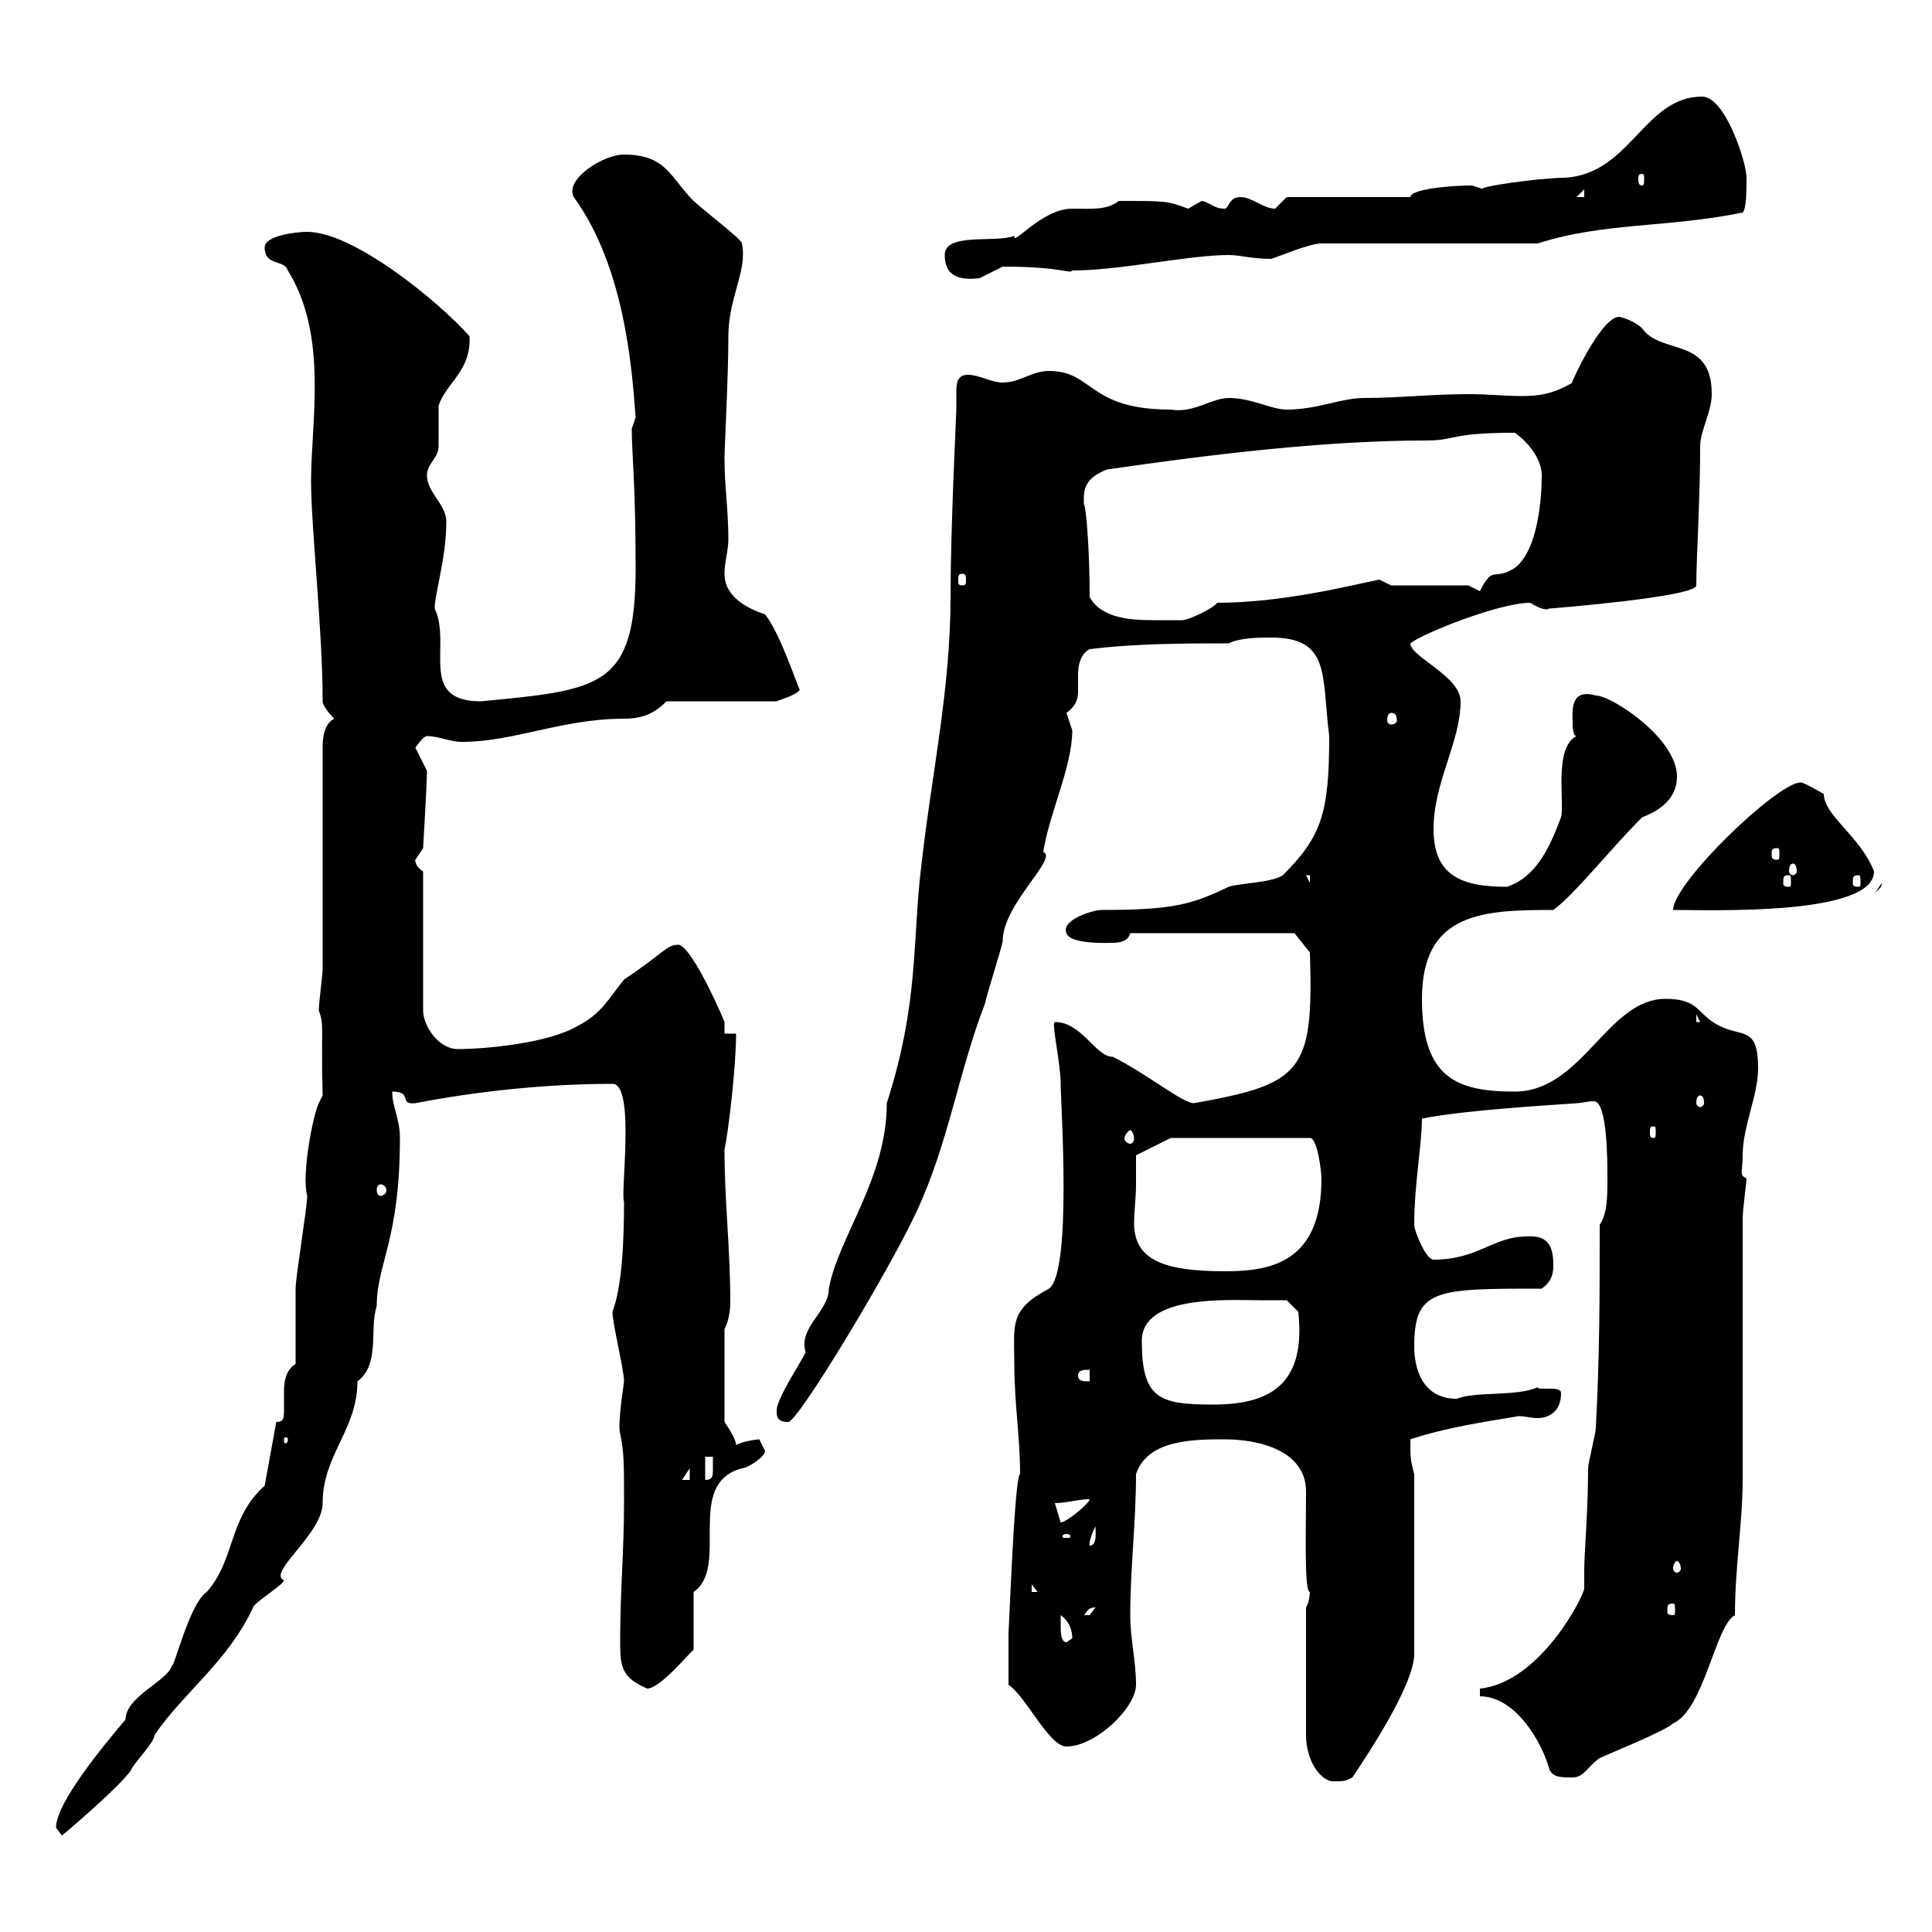 <svg xmlns="http://www.w3.org/2000/svg" xmlns:xlink="http://www.w3.org/1999/xlink" width="300" height="300"><path d="M8.70 283.80C8.70 283.80 9.60 285 9.60 285C9 285.60 18.60 277.50 20.40 274.80C20.40 274.20 24 270.60 24 269.40C28.50 262.80 35.40 258 39.30 249.60C39.30 249 44.10 246 44.10 245.40C41.40 244.20 50.10 238.20 50.10 233.40C50.10 225.90 55.50 222 55.50 214.50C59.10 211.80 57.30 206.40 58.50 202.80C58.50 196.20 62.10 192.60 62.10 176.70C62.10 173.70 60.90 171.90 60.90 169.50C64.20 169.50 61.80 171.60 64.50 171.30C73.80 169.50 84.60 168.30 95.10 168.30C98.70 168.30 96.30 185.40 96.90 186.60C96.90 192.60 96.60 199.80 95.10 203.70C95.10 205.50 96.90 212.70 96.90 214.50C96.30 218.70 96 221.70 96.30 222.60C96.90 225.60 96.90 227.10 96.90 233.40C96.90 240.60 96.30 247.20 96.30 254.40C96.30 258.60 96.30 260.40 100.50 262.20C102.60 262.20 107.40 256.20 107.70 256.20L107.70 247.20C113.40 243.30 106.20 230.40 115.20 228C116.10 228 118.80 226.20 118.80 225.30C118.80 225.30 117.90 223.50 117.90 223.50C117.60 223.50 115.20 223.80 114.30 224.40C114.30 223.50 113.10 221.70 112.50 220.80L112.50 206.40C113.10 205.20 113.40 203.70 113.40 202.20C113.40 193.80 112.50 186.60 112.50 178.50C113.10 175.80 114.30 165.60 114.30 160.50L112.50 160.50C112.50 160.50 112.50 158.70 112.50 158.70C111.30 155.70 107.10 146.70 105.30 146.70C103.50 146.70 103.20 147.90 96.90 152.10C94.50 155.10 93.30 157.50 89.70 159.30C85.20 162 75.30 162.90 71.10 162.90C68.10 162.90 65.70 159.30 65.70 156.90L65.70 135.30C64.20 134.40 64.50 133.20 64.50 133.50C64.50 133.50 65.70 131.70 65.70 131.70C65.70 131.70 66.30 121.50 66.30 119.70C66.30 119.70 64.50 116.10 64.50 116.10C64.50 116.10 65.70 114.30 66.30 114.30C68.10 114.30 69.90 115.20 71.70 115.20C79.80 115.20 87.30 111.60 96.90 111.60C99.90 111.60 101.70 110.70 103.50 108.90L120.60 108.90C121.20 108.60 123.60 108 124.20 107.10C123.90 106.80 121.20 98.40 118.80 95.40C116.10 94.50 112.50 92.70 112.50 89.10C112.50 87.30 113.10 85.50 113.10 83.70C113.10 79.20 112.50 75.60 112.50 71.10C112.50 69.60 113.10 58.50 113.10 52.20C113.10 46.20 116.10 42 115.20 37.80C115.20 37.20 110.40 33.60 107.70 31.20C104.10 27.60 103.50 24 96.90 24C93.60 24 87.60 27.90 89.10 30.60C96.90 41.40 98.10 56.70 98.70 64.80C98.70 64.80 98.10 66.60 98.10 66.60C98.10 70.50 98.70 75 98.70 88.20C98.70 106.80 93.30 107.10 74.70 108.90C64.80 108.90 70.20 100.20 67.50 94.50C67.50 92.10 69.30 86.70 69.30 81C69.30 78.30 66.30 76.50 66.30 73.80C66.30 72 68.10 71.10 68.10 69.30C68.10 68.40 68.10 63.60 68.10 63C69.30 59.40 73.20 57.60 72.90 52.20C68.10 46.80 54.90 36 47.70 36C45.90 36 41.10 36.60 41.10 38.40C41.10 41.40 44.10 40.20 44.70 42C51 52.20 48.30 65.40 48.30 74.70C48.30 81.90 50.10 97.80 50.10 108.90C50.10 109.80 51.90 111.60 51.90 111.60C50.10 112.50 50.10 115.20 50.10 116.10L50.10 150.30C50.10 151.50 49.50 155.70 49.50 156.90C50.40 159.30 49.80 159.60 50.10 170.10L49.50 171.30C48.60 173.10 46.80 182.40 47.70 185.70C47.70 187.50 45.90 198.30 45.90 200.10C45.90 201.90 45.90 210 45.90 211.80C44.40 212.70 44.10 214.50 44.10 216C44.10 216.90 44.10 218.10 44.10 218.70C44.10 220.20 44.10 220.80 42.90 220.80L41.10 230.70C35.40 235.80 36.60 242.10 32.10 247.20C29.40 249 27 259.20 26.70 258.60C26.10 261 19.50 263.40 19.50 267C16.20 270.90 8.70 279.90 8.70 283.80ZM202.80 249.60L202.80 269.40C202.80 273.60 205.20 276.60 207 276.60C208.80 276.60 208.80 276.60 210 276C212.40 272.40 219.60 261.60 219.60 256.80L219.60 228.90C219 226.80 219 226.20 219 223.50C224.40 221.70 230.40 220.80 235.80 219.90C237 219.90 237.60 220.20 238.80 220.20C240 220.20 242.40 219.60 242.40 216.30C242.40 215.10 238.50 216 238.80 215.40C235.50 216.90 229.20 216 226.20 217.20C220.80 217.20 219.60 212.40 219.60 209.10C219.60 200.10 222.90 200.10 239.40 200.10C240.60 199.20 241.20 198.30 241.20 196.50C241.20 193.80 240.60 191.70 237 192C231.90 192 229.50 195.60 222.60 195.60C221.40 195.60 219.60 191.10 219.60 190.20C219.60 183.90 220.80 177.60 220.80 173.70C228 172.20 246 171.30 244.80 171.30C245.70 171.30 246.30 171 247.50 171C249.60 171 249.60 180.30 249.60 183C249.60 185.70 249.60 188.40 248.40 190.20C248.40 201.90 248.40 210 247.80 221.70C247.80 222.60 246.60 227.10 246.60 228C246.60 234.30 246 241.50 246 243.60C246 244.80 246 245.70 246 246.60C246 247.80 239.10 261.30 229.80 262.20C229.80 263.40 229.80 263.40 229.80 263.40C235.20 263.40 239.40 270.30 240.60 274.80C241.20 276 242.40 276 244.20 276C246 276 246.60 274.20 248.40 273C249.60 272.40 258.60 268.80 259.80 267.60C264.60 265.50 266.40 252.30 269.40 250.80C269.40 243.30 270.60 236.40 270.60 229.80C270.60 223.50 270.60 195.60 270.60 189.30C270.60 187.80 271.20 183.60 271.20 183C270 182.40 270.60 182.10 270.60 179.40C270.60 174.90 273 170.10 273 165.90C273 159.30 270.60 161.10 267 159.30C263.40 157.50 264 155.10 258.60 155.10C249.60 155.10 245.70 169.50 235.20 169.50C226.20 169.50 220.80 167.40 220.80 155.10C220.80 141.60 230.40 141.30 241.20 141.30C244.50 138.90 249.90 132 255 126.90C257.40 126 260.40 124.20 260.40 120.60C260.40 114.60 250.20 108 247.80 108C243.60 106.80 244.20 110.70 244.20 112.50C244.20 112.50 244.20 114.30 244.80 114.30C241.20 116.10 243 124.80 242.40 126.90C240.60 131.70 238.50 136.20 234 137.70C226.80 137.70 222.60 135.90 222.60 128.70C222.60 121.50 226.80 115.20 226.80 108.90C226.80 105 219 102 219 99.90C220.80 98.40 232.80 93.60 237.60 93.60C240.60 95.40 240.60 94.20 240.60 94.50C240.60 94.50 263.40 92.70 263.40 90.90C263.40 86.70 264 77.40 264 69.30C264 66.90 265.80 63.90 265.80 61.20C265.80 52.20 258 55.20 255 51C253.80 49.80 251.70 49.20 251.40 49.20C248.40 49.20 243 61.50 244.20 59.40C241.20 61.20 238.80 61.50 236.40 61.50C233.70 61.50 231 61.20 228 61.20C222.30 61.20 217.20 61.80 211.80 61.80C208.20 61.80 204.60 63.60 199.80 63.60C197.40 63.60 194.40 61.80 190.80 61.80C188.10 61.80 185.40 64.20 181.80 63.60C168.90 63.60 169.80 57.60 162.90 57.60C160.20 57.60 158.40 59.40 155.70 59.40C153.90 59.40 152.10 58.20 150.30 58.20C148.50 58.20 148.50 59.70 148.50 61.20C148.50 62.10 148.50 63 148.50 63.60C148.50 64.20 147.60 81.90 147.60 92.70C147.60 107.10 144.60 120.60 143.10 134.10C141.60 146.10 142.80 155.40 137.70 171.30C137.70 183 130.20 192 128.70 200.10C128.70 203.70 123.90 206.10 125.10 210C124.20 211.80 120.60 217.20 120.60 219C120.60 219.90 120.60 220.80 122.40 220.80C123.90 220.80 138 197.40 142.20 188.40C147.30 177.60 148.80 166.50 153 155.70C153 155.10 155.70 146.70 155.70 146.10C155.70 140.40 164.40 133.20 162 132.30C162.90 126.30 166.50 119.10 166.50 113.40C166.50 113.40 165.60 110.70 165.60 110.70C166.80 109.80 167.40 108.90 167.40 107.40C167.40 106.80 167.40 105.60 167.40 104.70C167.40 102.90 168 101.40 169.20 100.80C176.40 99.90 184.50 99.90 190.80 99.90C192.60 99 195.60 99 197.40 99C206.70 99 205.20 105 206.40 114.30C206.40 126.30 205.20 129.90 199.20 135.90C197.40 137.10 192.60 137.10 190.80 137.70C185.10 140.40 182.40 141.30 171 141.30C169.80 141.30 164.70 142.80 165.60 144.90C166.20 146.70 172.20 146.40 172.80 146.40C174 146.40 175.20 146.10 175.50 144.90L201 144.90L203.40 147.90C204 166.50 202.20 168.30 185.40 171.30C183.60 171.30 178.20 166.80 172.80 164.10C170.10 164.10 168 158.70 163.80 158.70C163.20 158.70 164.70 165 164.70 168.30C164.70 171.30 166.50 197.40 162.90 200.10C156.60 203.40 157.50 205.80 157.50 211.80C157.50 217.80 158.40 223.20 158.40 228.90C157.50 228.90 156.60 255.60 156.60 253.20C156.60 255 156.60 258.60 156.60 261.60C159.30 263.40 162.90 271.20 165.60 271.20C170.10 271.20 176.40 265.20 176.40 261.60C176.40 258 175.50 254.40 175.50 250.80C175.50 243.60 176.40 236.40 176.40 228.90C178.20 223.50 185.40 223.50 190.20 223.50C195.60 223.50 202.80 225.30 202.80 231.60C202.80 237.90 202.50 247.20 203.40 247.20C203.40 246.90 203.40 248.70 202.80 249.60ZM164.70 252.60C164.70 252.60 164.70 250.80 164.70 250.80C165.60 251.40 166.50 252.60 166.50 254.40C166.50 254.40 165.60 255 165.60 255C164.70 255 164.70 253.20 164.70 252.60ZM170.10 249.60C170.10 249.60 169.20 250.80 169.20 250.80C168.30 250.80 168.30 250.80 168.30 250.80C168.90 250.20 168.90 249.60 170.10 249.60ZM259.80 249C260.10 249 260.10 249.30 260.10 250.20C260.10 250.50 260.10 250.80 259.80 250.80C258.90 250.80 258.90 250.50 258.90 250.20C258.90 249.30 258.90 249 259.80 249ZM160.20 246L161.10 247.20L160.20 247.20ZM260.40 242.40C260.70 242.40 261 243 261 243.60C261 243.90 260.70 244.20 260.40 244.20C260.10 244.20 259.80 243.90 259.80 243.60C259.80 243 260.10 242.40 260.40 242.40ZM170.10 237C170.10 237.90 170.40 240 169.20 240C169.20 240.30 168.90 239.40 170.10 237ZM165.60 238.20C166.20 238.20 166.20 238.50 166.20 238.50C166.20 238.80 166.20 238.80 165.60 238.80C165 238.80 165 238.80 165 238.50C165 238.50 165 238.20 165.60 238.20ZM163.80 233.40C165.60 233.40 167.40 232.80 169.20 232.80C169.20 233.40 165.60 236.40 164.70 236.40C164.70 236.40 163.80 233.40 163.80 233.40ZM107.10 228L107.10 229.80L105.90 229.80ZM109.50 226.20L110.70 226.20C110.70 226.80 110.70 227.40 110.70 228C110.70 229.20 110.70 229.80 109.50 229.80ZM44.70 223.50C44.70 224.10 44.40 224.10 44.40 224.10C44.10 224.10 44.10 224.10 44.10 223.50C44.10 223.20 44.10 223.20 44.40 223.20C44.40 223.20 44.70 223.20 44.70 223.50ZM177.30 208.20C177.30 201 190.80 201.90 195.60 201.90C197.40 201.90 199.80 201.90 199.80 201.90L201.60 203.70C202.80 214.80 197.40 218.10 188.40 218.10C180 218.10 177.30 217.20 177.30 208.20ZM167.40 213.60C167.40 212.70 168.30 212.70 169.20 212.70L169.20 214.50C168.30 214.50 167.40 214.50 167.40 213.60ZM176.40 183.90C176.40 183 176.40 179.40 176.40 179.40L181.80 176.70L203.40 176.70C204.60 176.70 205.20 182.10 205.20 183C205.20 196.20 197.10 197.40 190.20 197.40C180.60 197.40 176.10 195.60 176.10 189.90C176.10 188.10 176.40 186 176.40 183.90ZM59.10 183.90C59.40 183.90 60 184.20 60 184.80C60 185.40 59.40 185.70 59.10 185.70C58.80 185.70 58.50 185.40 58.50 184.80C58.50 184.20 58.80 183.90 59.10 183.90ZM175.50 175.50C175.80 175.50 176.10 176.40 176.10 176.70C176.10 177.30 175.80 177.60 175.50 177.60C175.20 177.60 174.60 177.30 174.60 176.70C174.60 176.40 175.20 175.50 175.50 175.50ZM256.80 174.90C257.10 174.90 257.10 175.20 257.10 175.80C257.10 176.40 257.10 176.70 256.80 176.70C256.20 176.70 256.20 176.40 256.20 175.80C256.20 175.20 256.20 174.90 256.80 174.90ZM264 170.10C264.30 170.10 264.60 170.40 264.60 171.30C264.60 171.60 264.30 171.90 264 171.90C263.70 171.90 263.40 171.60 263.40 171.30C263.40 170.40 263.70 170.10 264 170.10ZM263.40 157.50L264 158.70L263.40 158.70ZM279.60 121.50C276 121.50 259.80 137.10 259.80 141.30C266.10 141.30 291 142.20 291 135.30C288.90 129.90 283.20 126.60 283.20 123.30C283.20 123.30 280.20 121.50 279.60 121.50ZM292.20 137.10L291 138.90C291.60 138 292.20 138 292.20 137.10ZM202.80 135.90L203.40 135.90L203.40 137.10ZM277.80 135.90C278.10 135.90 278.10 136.20 278.10 137.10C278.10 137.40 278.10 137.70 277.80 137.70C276.90 137.70 276.90 137.40 276.90 137.10C276.90 136.20 276.90 135.90 277.80 135.90ZM288.60 135.90C288.90 135.90 288.90 136.20 288.90 137.10C288.90 137.40 288.90 137.70 288.60 137.70C287.70 137.70 287.70 137.40 287.70 137.10C287.70 136.20 287.70 135.90 288.60 135.90ZM278.40 134.10C278.70 134.10 279 134.40 279 135.30C279 135.60 278.70 135.90 278.40 135.90C278.10 135.90 277.80 135.60 277.80 135.30C277.80 134.40 278.10 134.10 278.40 134.10ZM276 131.70C276.30 131.70 276.30 132 276.30 132.60C276.30 133.20 276.30 133.50 276 133.50C275.10 133.50 275.10 133.20 275.10 132.60C275.10 132 275.10 131.70 276 131.70ZM216 110.70C216.60 110.70 216.90 111 216.90 111.90C216.90 112.20 216.60 112.50 216 112.50C215.70 112.50 215.40 112.20 215.40 111.90C215.40 111 215.70 110.70 216 110.70ZM169.20 92.70C169.20 84.90 168.60 78.30 168.30 78.30C168.30 76.50 168 74.40 171.90 72.90C188.40 70.50 206.10 68.40 221.40 68.40C226.20 68.40 225 67.20 235.20 67.20C237 68.40 239.40 71.10 239.40 73.80C239.40 77.40 238.80 85.50 235.20 88.20C231.90 90.30 231.90 87.60 229.80 91.80C229.80 91.80 228 90.90 228 90.90L216 90.90C216 90.90 214.20 90 214.20 90C209.70 90.90 199.20 93.60 189 93.60C188.40 94.50 184.50 96.30 183.60 96.30C181.80 96.30 180.90 96.30 179.10 96.30C175.50 96.30 171 96 169.20 92.70ZM149.40 89.10C150 89.10 150 89.40 150 90.30C150 90.60 150 90.90 149.40 90.90C148.80 90.90 148.80 90.60 148.80 90.30C148.80 89.40 148.80 89.10 149.40 89.10ZM146.70 39.60C146.70 43.20 149.40 43.50 152.10 43.20C152.10 43.20 155.70 41.40 155.70 41.40C165 41.40 166.20 42.60 166.50 42C174 42 184.50 39.60 190.80 39.60C192.60 39.60 194.40 40.20 197.40 40.20C199.20 39.60 203.40 37.80 205.20 37.80L238.80 37.80C249 34.50 258.90 35.40 270.60 33C271.20 32.40 271.20 29.40 271.20 27.60C271.20 25.20 267.90 15 264.30 15C255.30 15 253.20 27 243 27.60C239.10 27.60 228.60 29.10 230.40 29.40C230.40 29.40 228.60 28.80 228.60 28.80C225 28.80 219 29.40 219 30.60L199.80 30.60C199.80 30.60 198 32.40 198 32.40C196.20 32.40 194.40 30.60 192.60 30.60C190.80 30.60 190.80 32.40 190.20 32.40C188.40 32.40 188.10 31.50 186.60 31.20C186.60 31.20 184.50 32.40 184.50 32.40C181.20 31.20 181.20 31.20 173.70 31.20C171.90 32.70 169.20 32.40 166.50 32.40C161.70 32.40 157.20 38.40 157.50 36.60C154.80 37.80 146.70 36 146.70 39.60ZM246 29.40L246 30.60L244.80 30.60ZM255 27C255.30 27 255.30 27.30 255.30 27.90C255.30 28.20 255.30 28.80 255 28.80C254.40 28.80 254.40 28.20 254.40 27.90C254.40 27.30 254.40 27 255 27Z"/></svg>